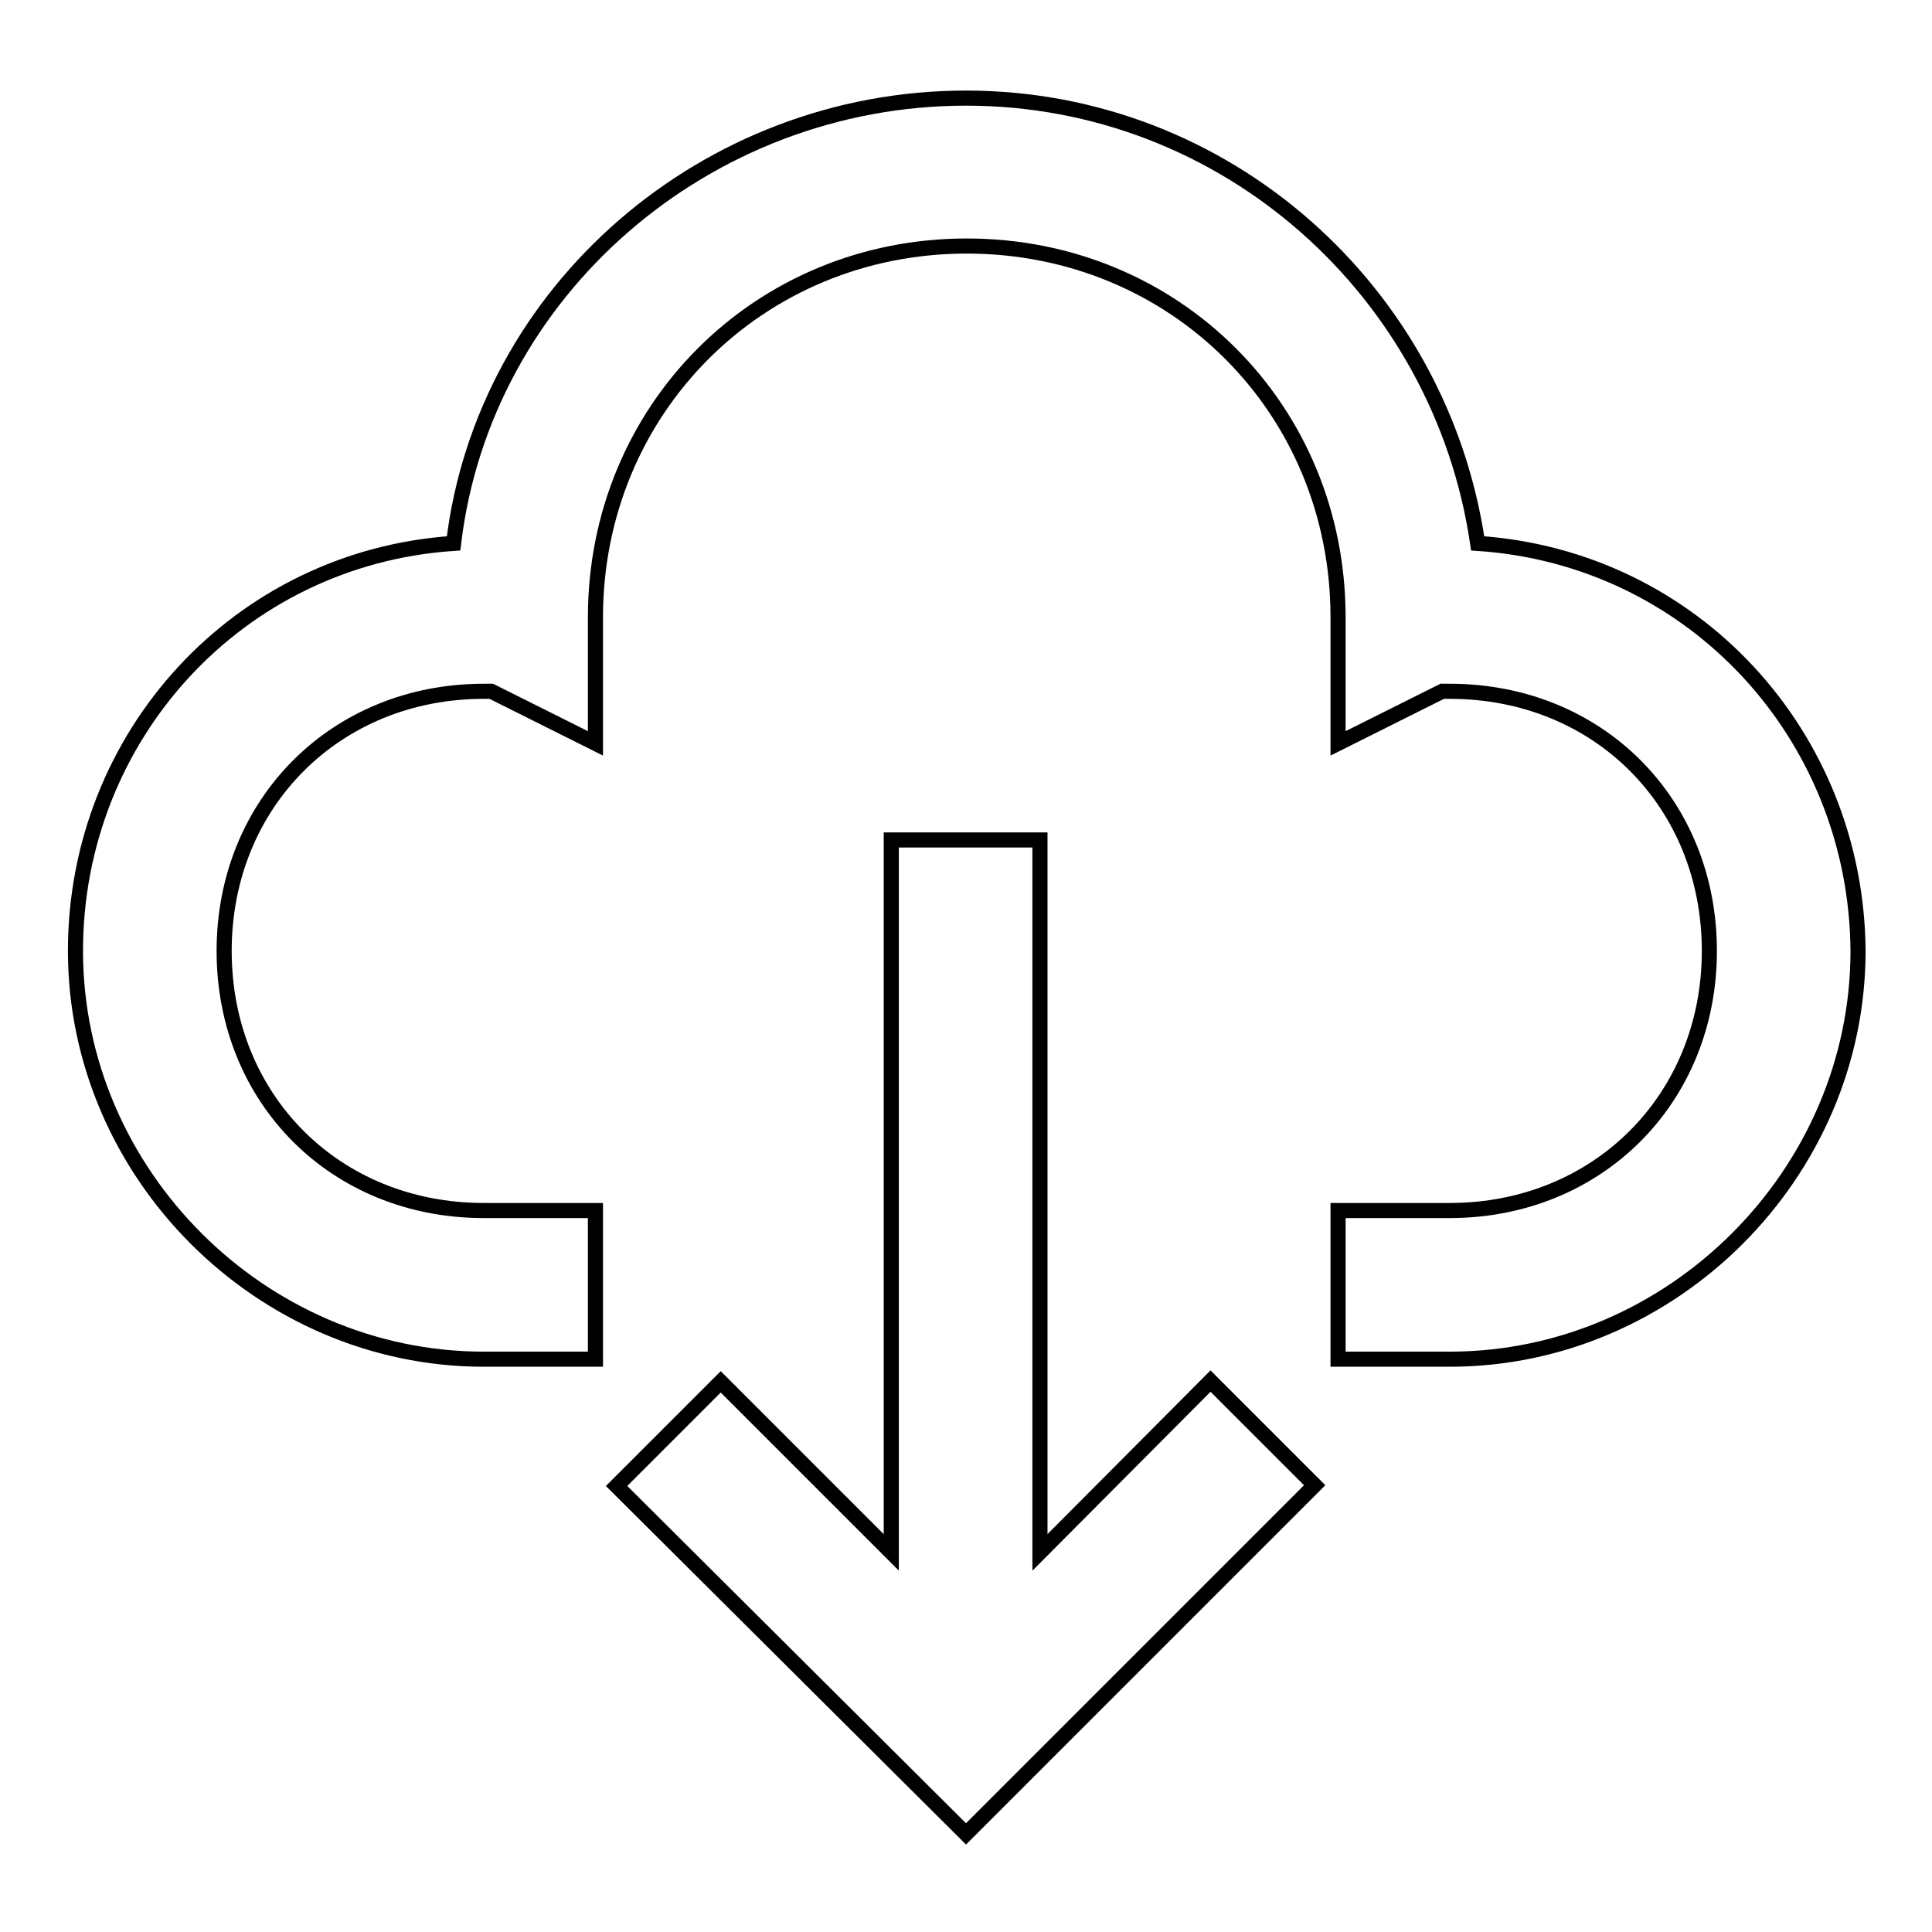 <?xml version="1.0" encoding="utf-8"?>
<!-- Svg Vector Icons : http://www.onlinewebfonts.com/icon -->
<!DOCTYPE svg PUBLIC "-//W3C//DTD SVG 1.1//EN" "http://www.w3.org/Graphics/SVG/1.1/DTD/svg11.dtd">
<svg version="1.1" xmlns="http://www.w3.org/2000/svg" xmlns:xlink="http://www.w3.org/1999/xlink" x="0px" y="0px" viewBox="0 0 256 256" enable-background="new 0 0 256 256" xml:space="preserve">
<g> <path stroke-width="2" fill-opacity="0" stroke="#000000"  d="M137.8,205.7v-94.4h-19.7v94.4l-22.6-22.6l-13.8,13.8L128,243l46.2-46.2l-13.8-13.8L137.8,205.7z M195.8,72 c-4.9-33.4-33.4-59-67.8-59S64.1,38.5,60.1,72C31.6,73.9,10,97.5,10,126c0,29.5,24.6,54.1,54.1,54.1h14.8v-19.7H64.1 c-19.7,0-34.4-14.8-34.4-34.4s14.8-34.4,34.4-34.4h1l13.8,6.9V81.8c0-27.5,21.6-49.2,49.2-49.2s49.2,21.6,49.2,49.2v16.7l13.8-6.9 h1c19.7,0,34.4,14.8,34.4,34.4s-14.8,34.4-34.4,34.4h-14.8v19.7h14.8c29.5,0,54.1-24.6,54.1-54.1C246,97.5,224.4,73.9,195.8,72z"/></g>
</svg>